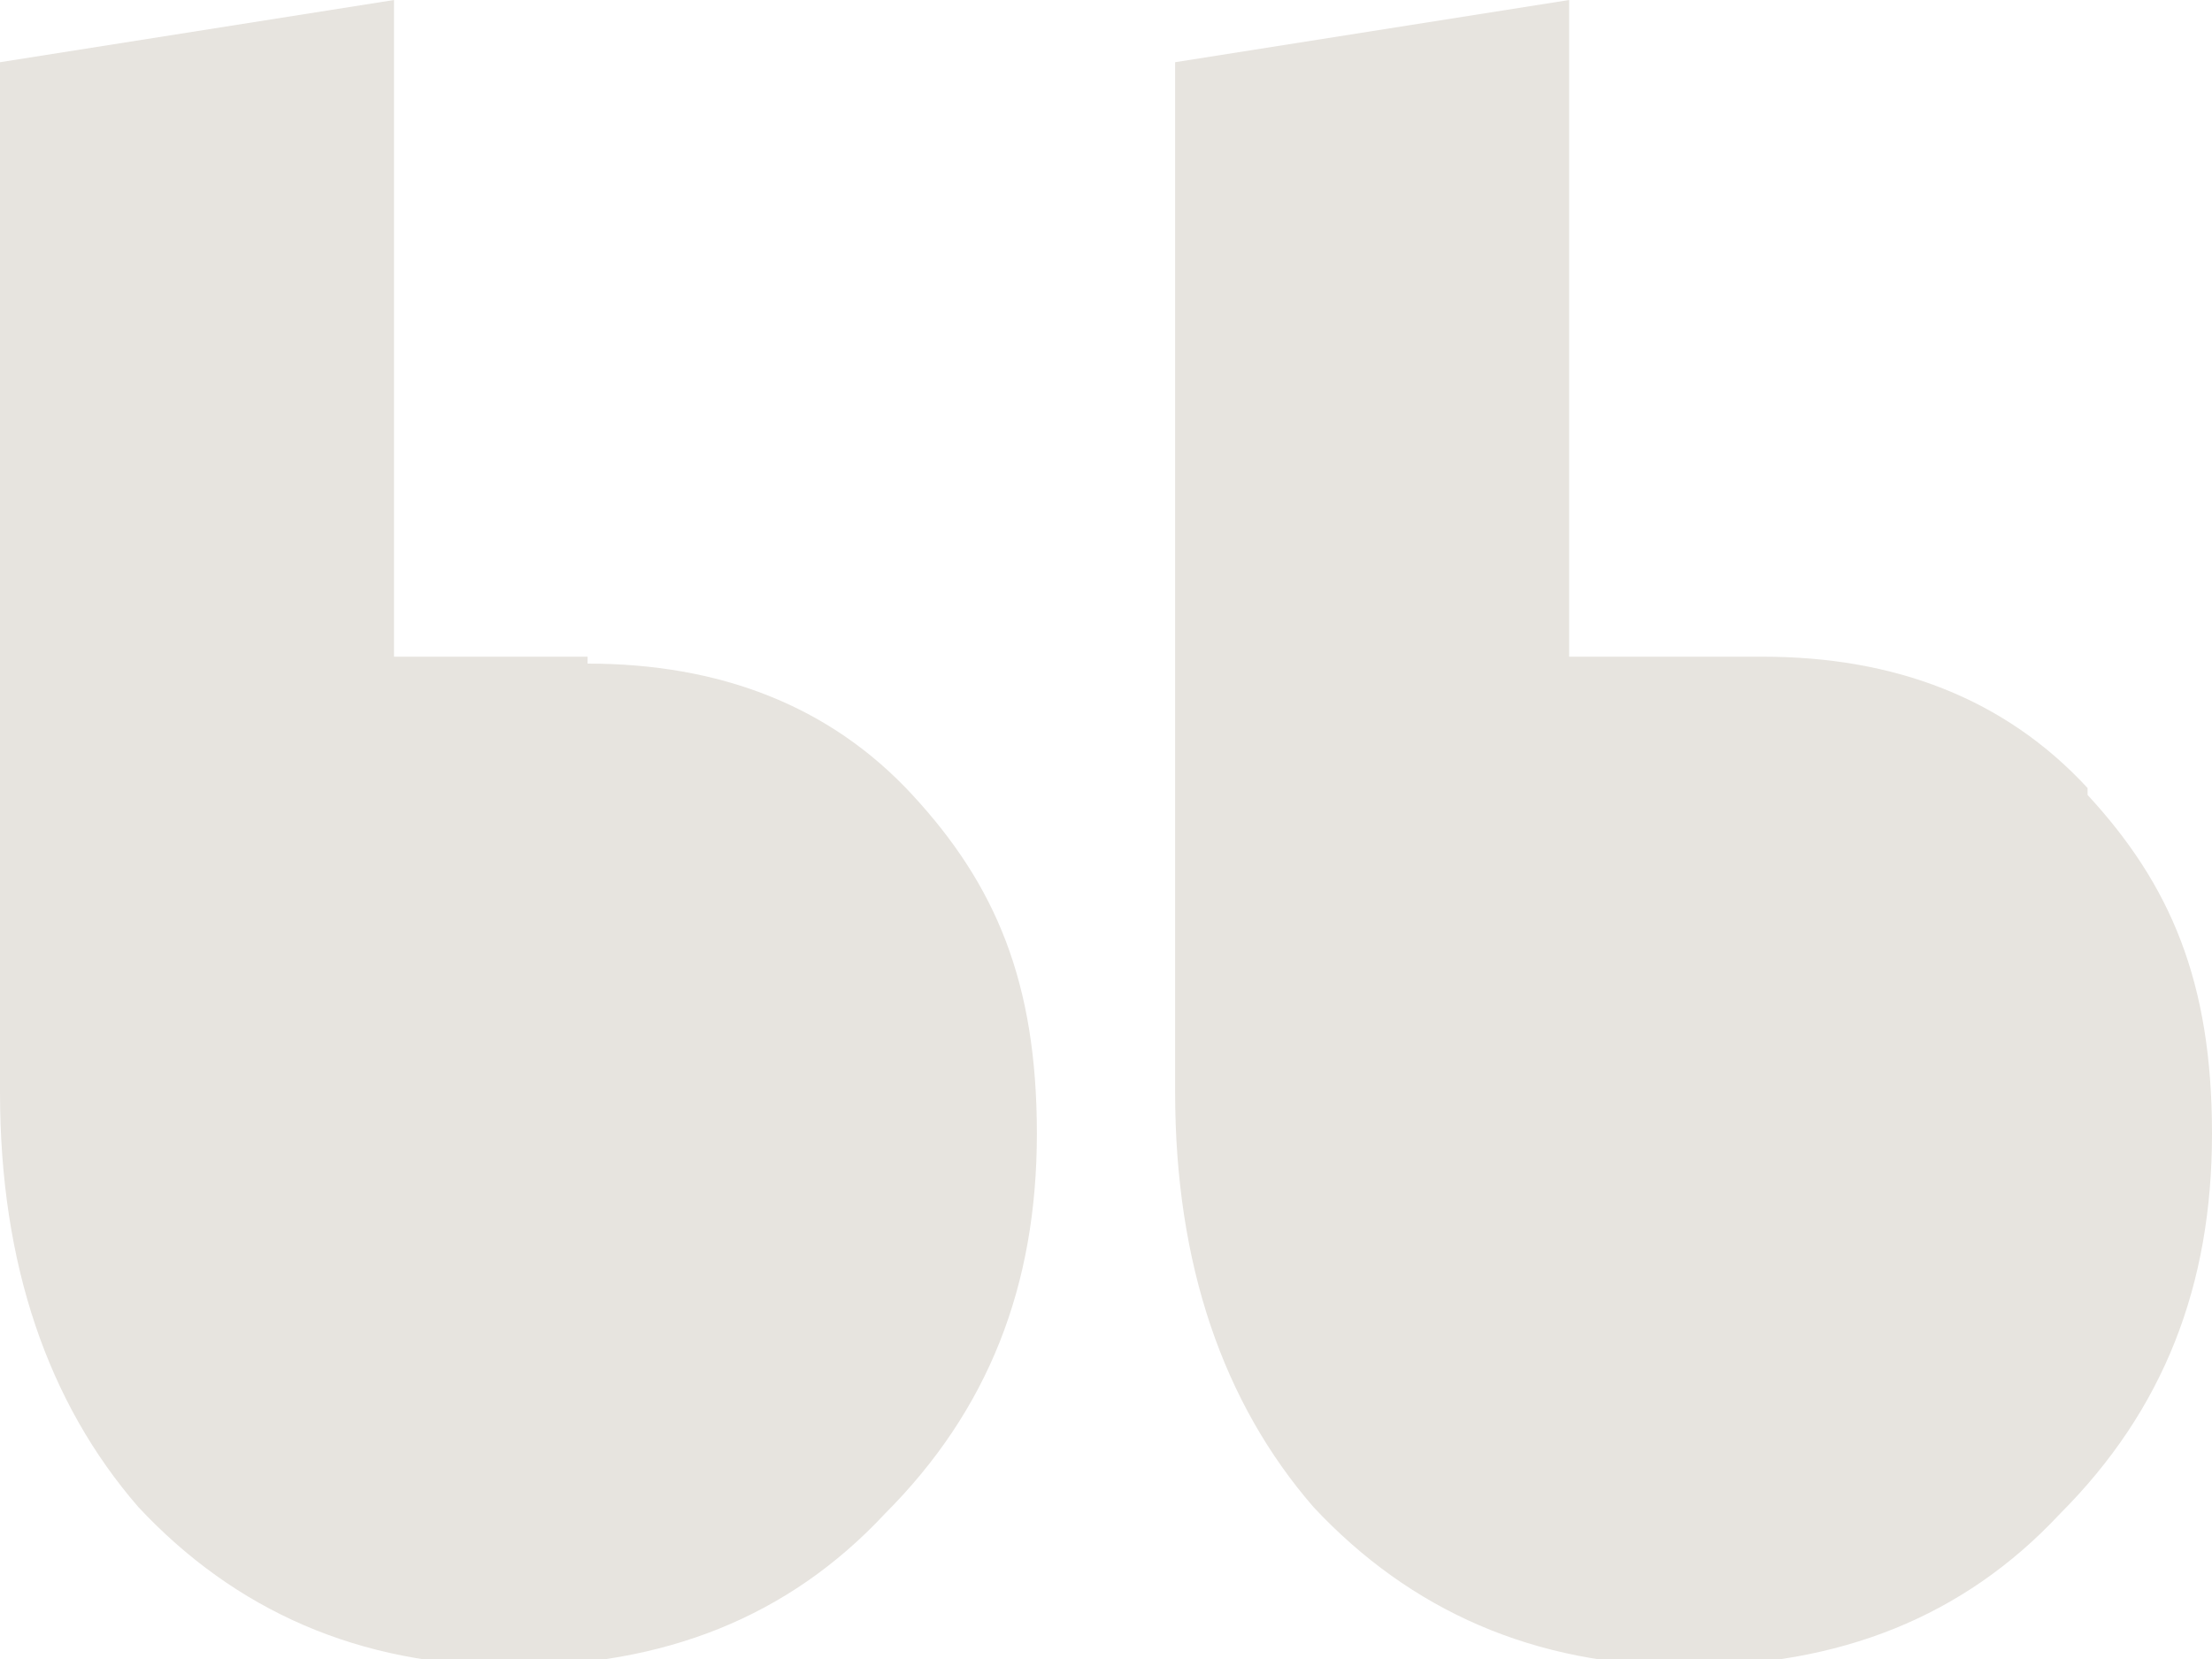 <?xml version="1.0" encoding="UTF-8"?>
<svg id="Layer_1" xmlns="http://www.w3.org/2000/svg" version="1.1" viewBox="0 0 32 24">
  <!-- Generator: Adobe Illustrator 29.6.1, SVG Export Plug-In . SVG Version: 2.1.1 Build 9)  -->
  <defs>
    <style>
      .st0 {
        fill: #e7e4df;
      }
    </style>
  </defs>
  <path class="st0" d="M8.5,9.5h-2.8V0L0,.9v14.9c0,2.5.7,4.5,2,6,1.4,1.5,3.2,2.3,5.4,2.3s4-.7,5.4-2.2c1.5-1.5,2.2-3.3,2.2-5.5s-.6-3.6-1.8-4.9c-1.2-1.3-2.8-1.9-4.7-1.9Z"/>
  <path class="st0" d="M30.2,11.4c-1.2-1.3-2.8-1.9-4.7-1.9h-2.8V0l-5.7.9v14.9c0,2.5.7,4.5,2,6,1.4,1.5,3.2,2.3,5.4,2.3s4-.7,5.4-2.2c1.5-1.5,2.2-3.3,2.2-5.5s-.6-3.6-1.8-4.9Z"/>
</svg>